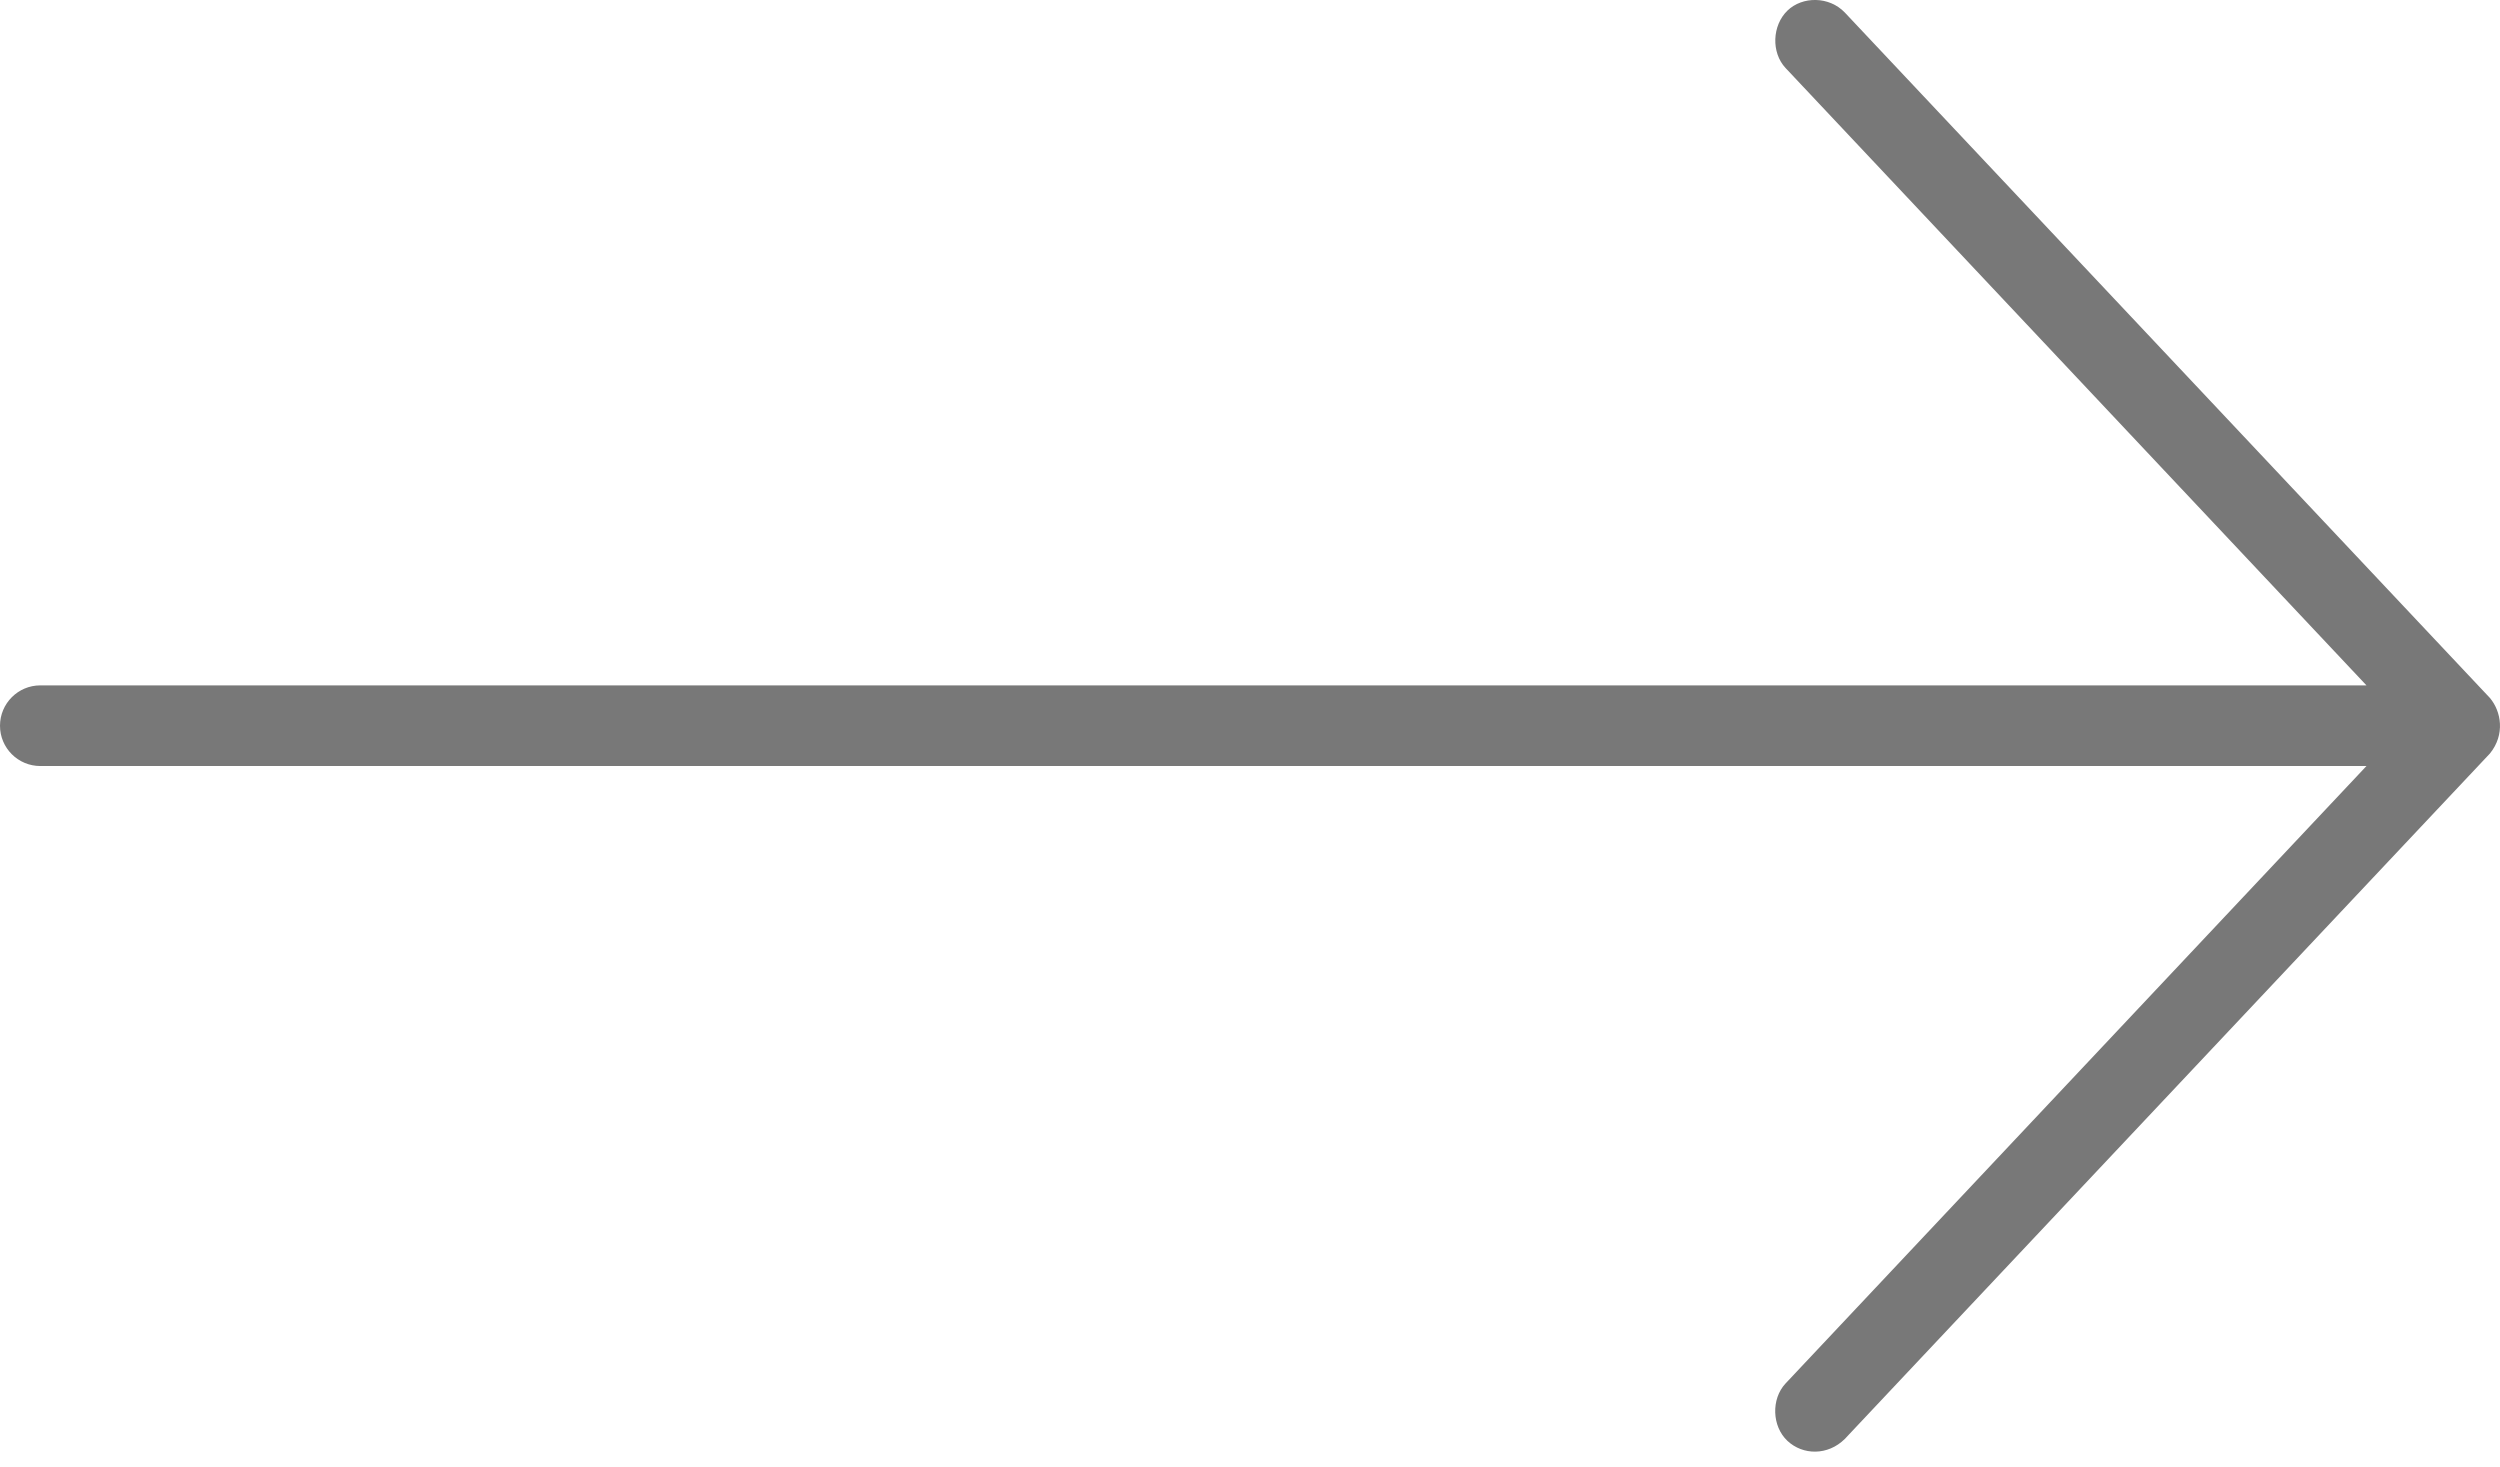 <svg width="46" height="27" viewBox="0 0 46 27" fill="none" xmlns="http://www.w3.org/2000/svg">
<g clip-path="url(#clip0_211_2)">
<path d="M45.815 12.843L33.944 0.23C33.657 -0.07 33.166 -0.072 32.889 0.195C32.608 0.467 32.587 0.965 32.854 1.251L43.543 12.611H0.742C0.332 12.611 0 12.944 0 13.354C0 13.763 0.332 14.095 0.742 14.095H43.543L32.854 25.456C32.587 25.742 32.603 26.244 32.889 26.512C33.174 26.779 33.633 26.785 33.944 26.477L45.815 13.864C46.097 13.516 46.023 13.091 45.815 12.843Z" fill="#787878"/>
</g>
<defs>
<clipPath id="clip0_211_2">
<rect width="46" height="27" fill="white"/>
</clipPath>
</defs>
</svg>
